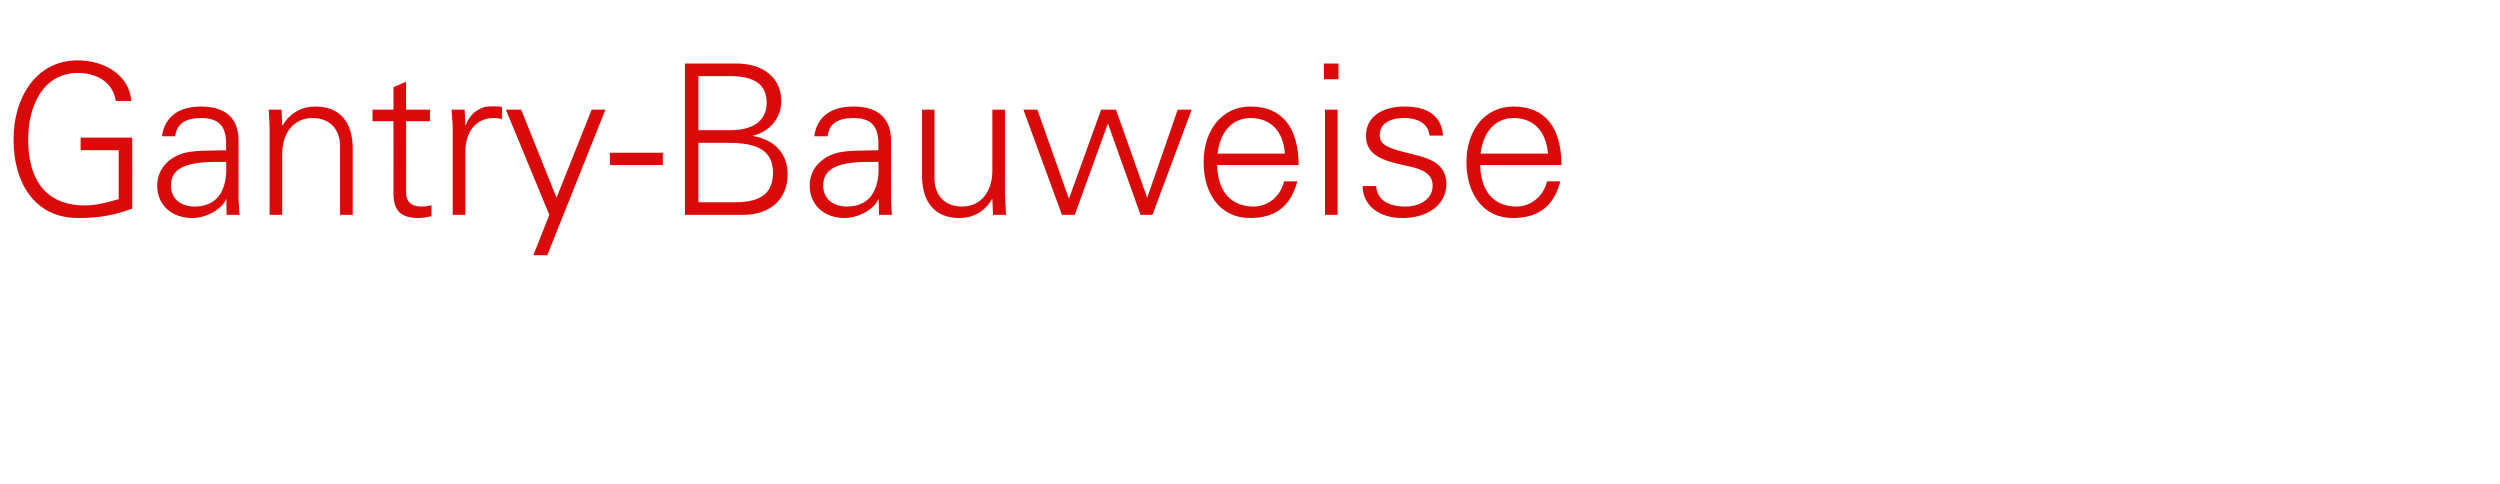 <?xml version="1.0" standalone="no"?><!DOCTYPE svg PUBLIC "-//W3C//DTD SVG 1.1//EN" "http://www.w3.org/Graphics/SVG/1.1/DTD/svg11.dtd"><svg xmlns="http://www.w3.org/2000/svg" version="1.1" width="1110px" height="214.7px" viewBox="0 -28 1110 214.7" style="top:-28px">  <desc>Gantry Bauweise</desc>  <defs/>  <g id="Polygon315268">    <path d="M 58.3 16.8 C 58.3 16.8 51.4 16.8 51.4 16.8 C 50.2 8.4 42.8 4.4 34.6 4.4 C 18.8 4.4 12.5 19.5 12.5 33.9 C 12.5 51.2 19.8 63.2 37.7 63.2 C 43.1 63.2 47.9 61.8 52.7 60.4 C 52.69 60.42 52.7 38.7 52.7 38.7 L 35.8 38.7 L 35.8 33.1 L 58.7 33.1 C 58.7 33.1 58.75 64.61 58.7 64.6 C 50.7 67.6 43.9 68.8 34.8 68.8 C 15 68.8 6 52.7 6 33.9 C 6 16 15.5 -1.2 34.6 -1.2 C 46 -1.2 57.4 5.1 58.3 16.8 Z M 105.9 34.3 C 105.9 34.3 105.9 59.7 105.9 59.7 C 105.9 61.3 106.1 63.8 106.4 67.4 C 106.41 67.4 100.6 67.4 100.6 67.4 L 100.5 60.5 C 100.5 60.5 100.27 60.51 100.3 60.5 C 98.7 64.8 91.6 68.8 85.4 68.8 C 76.3 68.8 69.8 63.1 69.8 54.4 C 69.8 46 76.5 40.5 84.4 39.4 C 87.8 38.9 90.6 38.9 95.3 38.8 C 95.33 38.82 100.4 38.7 100.4 38.7 C 100.4 38.7 100.36 35.66 100.4 35.7 C 100.4 28.1 97.2 24.4 89.3 24.4 C 82.2 24.4 78.4 27.1 77.8 32.5 C 77.8 32.5 71.9 32.5 71.9 32.5 C 73.2 23.7 79.4 19.3 89.4 19.3 C 100.5 19.3 105.9 24.9 105.9 34.3 Z M 86.4 63.7 C 94.3 63.7 100.1 59.3 100.5 47.7 C 100.5 46.5 100.4 45.2 100.4 43.9 C 100.4 43.9 94.8 43.9 94.8 43.9 C 81.3 44.1 75.9 47.4 75.9 54.4 C 75.9 60.3 80.3 63.7 86.4 63.7 Z M 156.6 37.9 C 156.59 37.89 156.6 67.4 156.6 67.4 L 151 67.4 C 151 67.4 151.01 36.87 151 36.9 C 151 29.5 146.5 24.4 138.7 24.4 C 130.2 24.4 125.3 31.3 125.3 40.3 C 125.31 40.31 125.3 67.4 125.3 67.4 L 119.7 67.4 C 119.7 67.4 119.73 30.54 119.7 30.5 C 119.7 28.5 119.7 26.7 119.3 20.7 C 119.26 20.67 125 20.7 125 20.7 L 125.3 27.6 C 125.3 27.6 125.5 27.74 125.5 27.7 C 128.8 22 134.1 19.3 140.1 19.3 C 151.2 19.3 156.6 26.6 156.6 37.9 Z M 180.3 20.7 L 190.9 20.7 L 190.9 25.8 L 180.3 25.8 C 180.3 25.8 180.33 57.54 180.3 57.5 C 180.3 61.3 182.4 63.7 186.9 63.7 C 188.5 63.7 190.3 63.5 191.6 63.1 C 191.6 63.1 191.6 68 191.6 68 C 189.8 68.4 187.9 68.8 185.9 68.8 C 178.2 68.8 174.7 65.8 174.7 57.8 C 174.75 57.82 174.7 25.8 174.7 25.8 L 165.4 25.8 L 165.4 20.7 L 174.7 20.7 L 174.7 10.7 L 180.3 8.3 L 180.3 20.7 Z M 222.9 19.4 C 222.9 19.4 222.9 24.8 222.9 24.8 C 221.9 24.7 220.6 24.4 219.3 24.4 C 211 24.4 206.6 30.9 206.6 39.5 C 206.59 39.47 206.6 67.4 206.6 67.4 L 201 67.4 C 201 67.4 201 29.51 201 29.5 C 201 25.9 200.8 25.3 200.5 20.7 C 200.54 20.67 206.3 20.7 206.3 20.7 L 206.6 27.6 C 206.6 27.6 206.77 27.56 206.8 27.6 C 208.1 23.9 210.8 20.9 214.9 19.6 C 216.1 19.3 217.5 19.2 219.1 19.2 C 220 19.2 221.2 19.3 222.9 19.4 Z M 231.4 20.7 L 247.1 59.8 L 262.7 20.7 L 268.8 20.7 L 243 85.3 L 236.8 85.3 L 243.9 67.4 L 224.6 20.7 L 231.4 20.7 Z M 294.3 39.8 L 294.3 45.3 L 270.8 45.3 L 270.8 39.8 L 294.3 39.8 Z M 326.9 0.2 C 338.6 0.2 346.9 6.3 346.9 17 C 346.9 24.4 341.6 30.5 334.4 32.2 C 334.4 32.2 334.4 32.4 334.4 32.4 C 344.1 34.1 349.7 40.3 349.7 49.4 C 349.7 60.9 341.5 67.4 329.9 67.4 C 329.94 67.4 304.1 67.4 304.1 67.4 L 304.1 0.2 C 304.1 0.2 326.87 0.19 326.9 0.2 Z M 324.5 29.8 C 332.9 29.8 340.4 26.6 340.4 17.6 C 340.4 9.5 334.9 5.8 324.2 5.8 C 324.17 5.77 310.1 5.8 310.1 5.8 L 310.1 29.8 C 310.1 29.8 324.54 29.79 324.5 29.8 Z M 326.3 61.8 C 338 61.8 343.2 57.7 343.2 48.6 C 343.2 36.8 332.9 35.4 322.3 35.4 C 322.31 35.38 310.1 35.4 310.1 35.4 L 310.1 61.8 C 310.1 61.8 326.31 61.82 326.3 61.8 Z M 395.6 34.3 C 395.6 34.3 395.6 59.7 395.6 59.7 C 395.6 61.3 395.8 63.8 396 67.4 C 396.04 67.4 390.3 67.4 390.3 67.4 L 390.1 60.5 C 390.1 60.5 389.9 60.51 389.9 60.5 C 388.3 64.8 381.2 68.8 375 68.8 C 366 68.8 359.5 63.1 359.5 54.4 C 359.5 46 366.2 40.5 374.1 39.4 C 377.4 38.9 380.2 38.9 385 38.8 C 384.96 38.82 390 38.7 390 38.7 C 390 38.7 389.99 35.66 390 35.7 C 390 28.1 386.8 24.4 378.9 24.4 C 371.8 24.4 368 27.1 367.5 32.5 C 367.5 32.5 361.5 32.5 361.5 32.5 C 362.8 23.7 369 19.3 379 19.3 C 390.2 19.3 395.6 24.9 395.6 34.3 Z M 376 63.7 C 383.9 63.7 389.7 59.3 390.1 47.7 C 390.1 46.5 390 45.2 390 43.9 C 390 43.9 384.4 43.9 384.4 43.9 C 370.9 44.1 365.5 47.4 365.5 54.4 C 365.5 60.3 369.9 63.7 376 63.7 Z M 409.4 20.7 L 414.9 20.7 C 414.9 20.7 414.94 51.11 414.9 51.1 C 414.9 58.6 419.3 63.7 427.2 63.7 C 436.2 63.7 440.6 56.2 440.6 47.9 C 440.64 47.95 440.6 20.7 440.6 20.7 L 446.2 20.7 C 446.2 20.7 446.22 57.54 446.2 57.5 C 446.2 58.3 446.2 59.3 446.3 60.4 C 446.32 60.42 446.7 67.4 446.7 67.4 L 440.9 67.4 L 440.6 60.5 C 440.6 60.5 440.45 60.33 440.5 60.3 C 437.2 66.1 431.9 68.8 425.8 68.8 C 414.9 68.8 409.4 61.4 409.4 50.2 C 409.36 50.18 409.4 20.7 409.4 20.7 Z M 460.6 20.7 L 474.5 60 L 474.7 60 L 488.9 20.7 L 495.5 20.7 L 509.3 59.7 L 509.4 59.7 L 522.9 20.7 L 529.1 20.7 L 511.7 67.4 L 506.4 67.4 L 492 27.1 L 491.8 27.1 L 477.2 67.4 L 471.5 67.4 L 454.4 20.7 L 460.6 20.7 Z M 576.6 45.3 C 576.6 45.3 540.4 45.3 540.4 45.3 C 540.7 57.2 546.7 63.7 556.6 63.7 C 563.1 63.7 568.7 59 570.1 52.5 C 570.1 52.5 576 52.5 576 52.5 C 573.1 63.7 566.1 68.8 555 68.8 C 541.8 68.8 534.4 58.1 534.4 44 C 534.4 29.9 542.5 19.3 555.2 19.3 C 568.9 19.3 576.5 28.1 576.6 45.3 Z M 570.5 40.2 C 569.8 30.3 564.2 24.4 555.2 24.4 C 547.4 24.4 541.7 30.3 540.6 40.2 C 540.6 40.2 570.5 40.2 570.5 40.2 Z M 594.3 0.2 L 594.3 7.2 L 587.8 7.2 L 587.8 0.2 L 594.3 0.2 Z M 588.3 20.7 L 593.9 20.7 L 593.9 67.4 L 588.3 67.4 L 588.3 20.7 Z M 640.7 32.2 C 640.7 32.2 634.7 32.2 634.7 32.2 C 634.2 27.3 630.3 24.4 623.2 24.4 C 616.9 24.4 612.6 27.1 612.6 31.9 C 612.6 33.6 613 34.9 614.4 36 C 615.9 37.2 618.5 38.3 623.3 39.5 C 630.1 41.2 635 42.3 638.1 44.8 C 640.8 46.9 642.2 50.1 642.2 53.5 C 642.2 63.1 633.8 68.8 622.6 68.8 C 612.1 68.8 605 63 605 54.6 C 605 54.6 611 54.6 611 54.6 C 611.4 60.4 615.9 63.7 624 63.7 C 630.8 63.7 636.1 60.2 636.1 54.4 C 636.1 49.8 632.5 47.3 625.8 45.9 C 614.4 43.5 606.5 41.3 606.5 32.3 C 606.5 23.9 613.5 19.3 623.7 19.3 C 634.5 19.3 640.1 24 640.7 32.2 Z M 693.3 45.3 C 693.3 45.3 657.2 45.3 657.2 45.3 C 657.5 57.2 663.4 63.7 673.4 63.7 C 679.8 63.7 685.4 59 686.9 52.5 C 686.9 52.5 692.8 52.5 692.8 52.5 C 689.9 63.7 682.9 68.8 671.7 68.8 C 658.6 68.8 651.1 58.1 651.1 44 C 651.1 29.9 659.2 19.3 672 19.3 C 685.7 19.3 693.2 28.1 693.3 45.3 Z M 687.3 40.2 C 686.5 30.3 680.9 24.4 672 24.4 C 664.2 24.4 658.5 30.3 657.4 40.2 C 657.4 40.2 687.3 40.2 687.3 40.2 Z " stroke="none" fill="#da0a0a"/>  </g></svg>